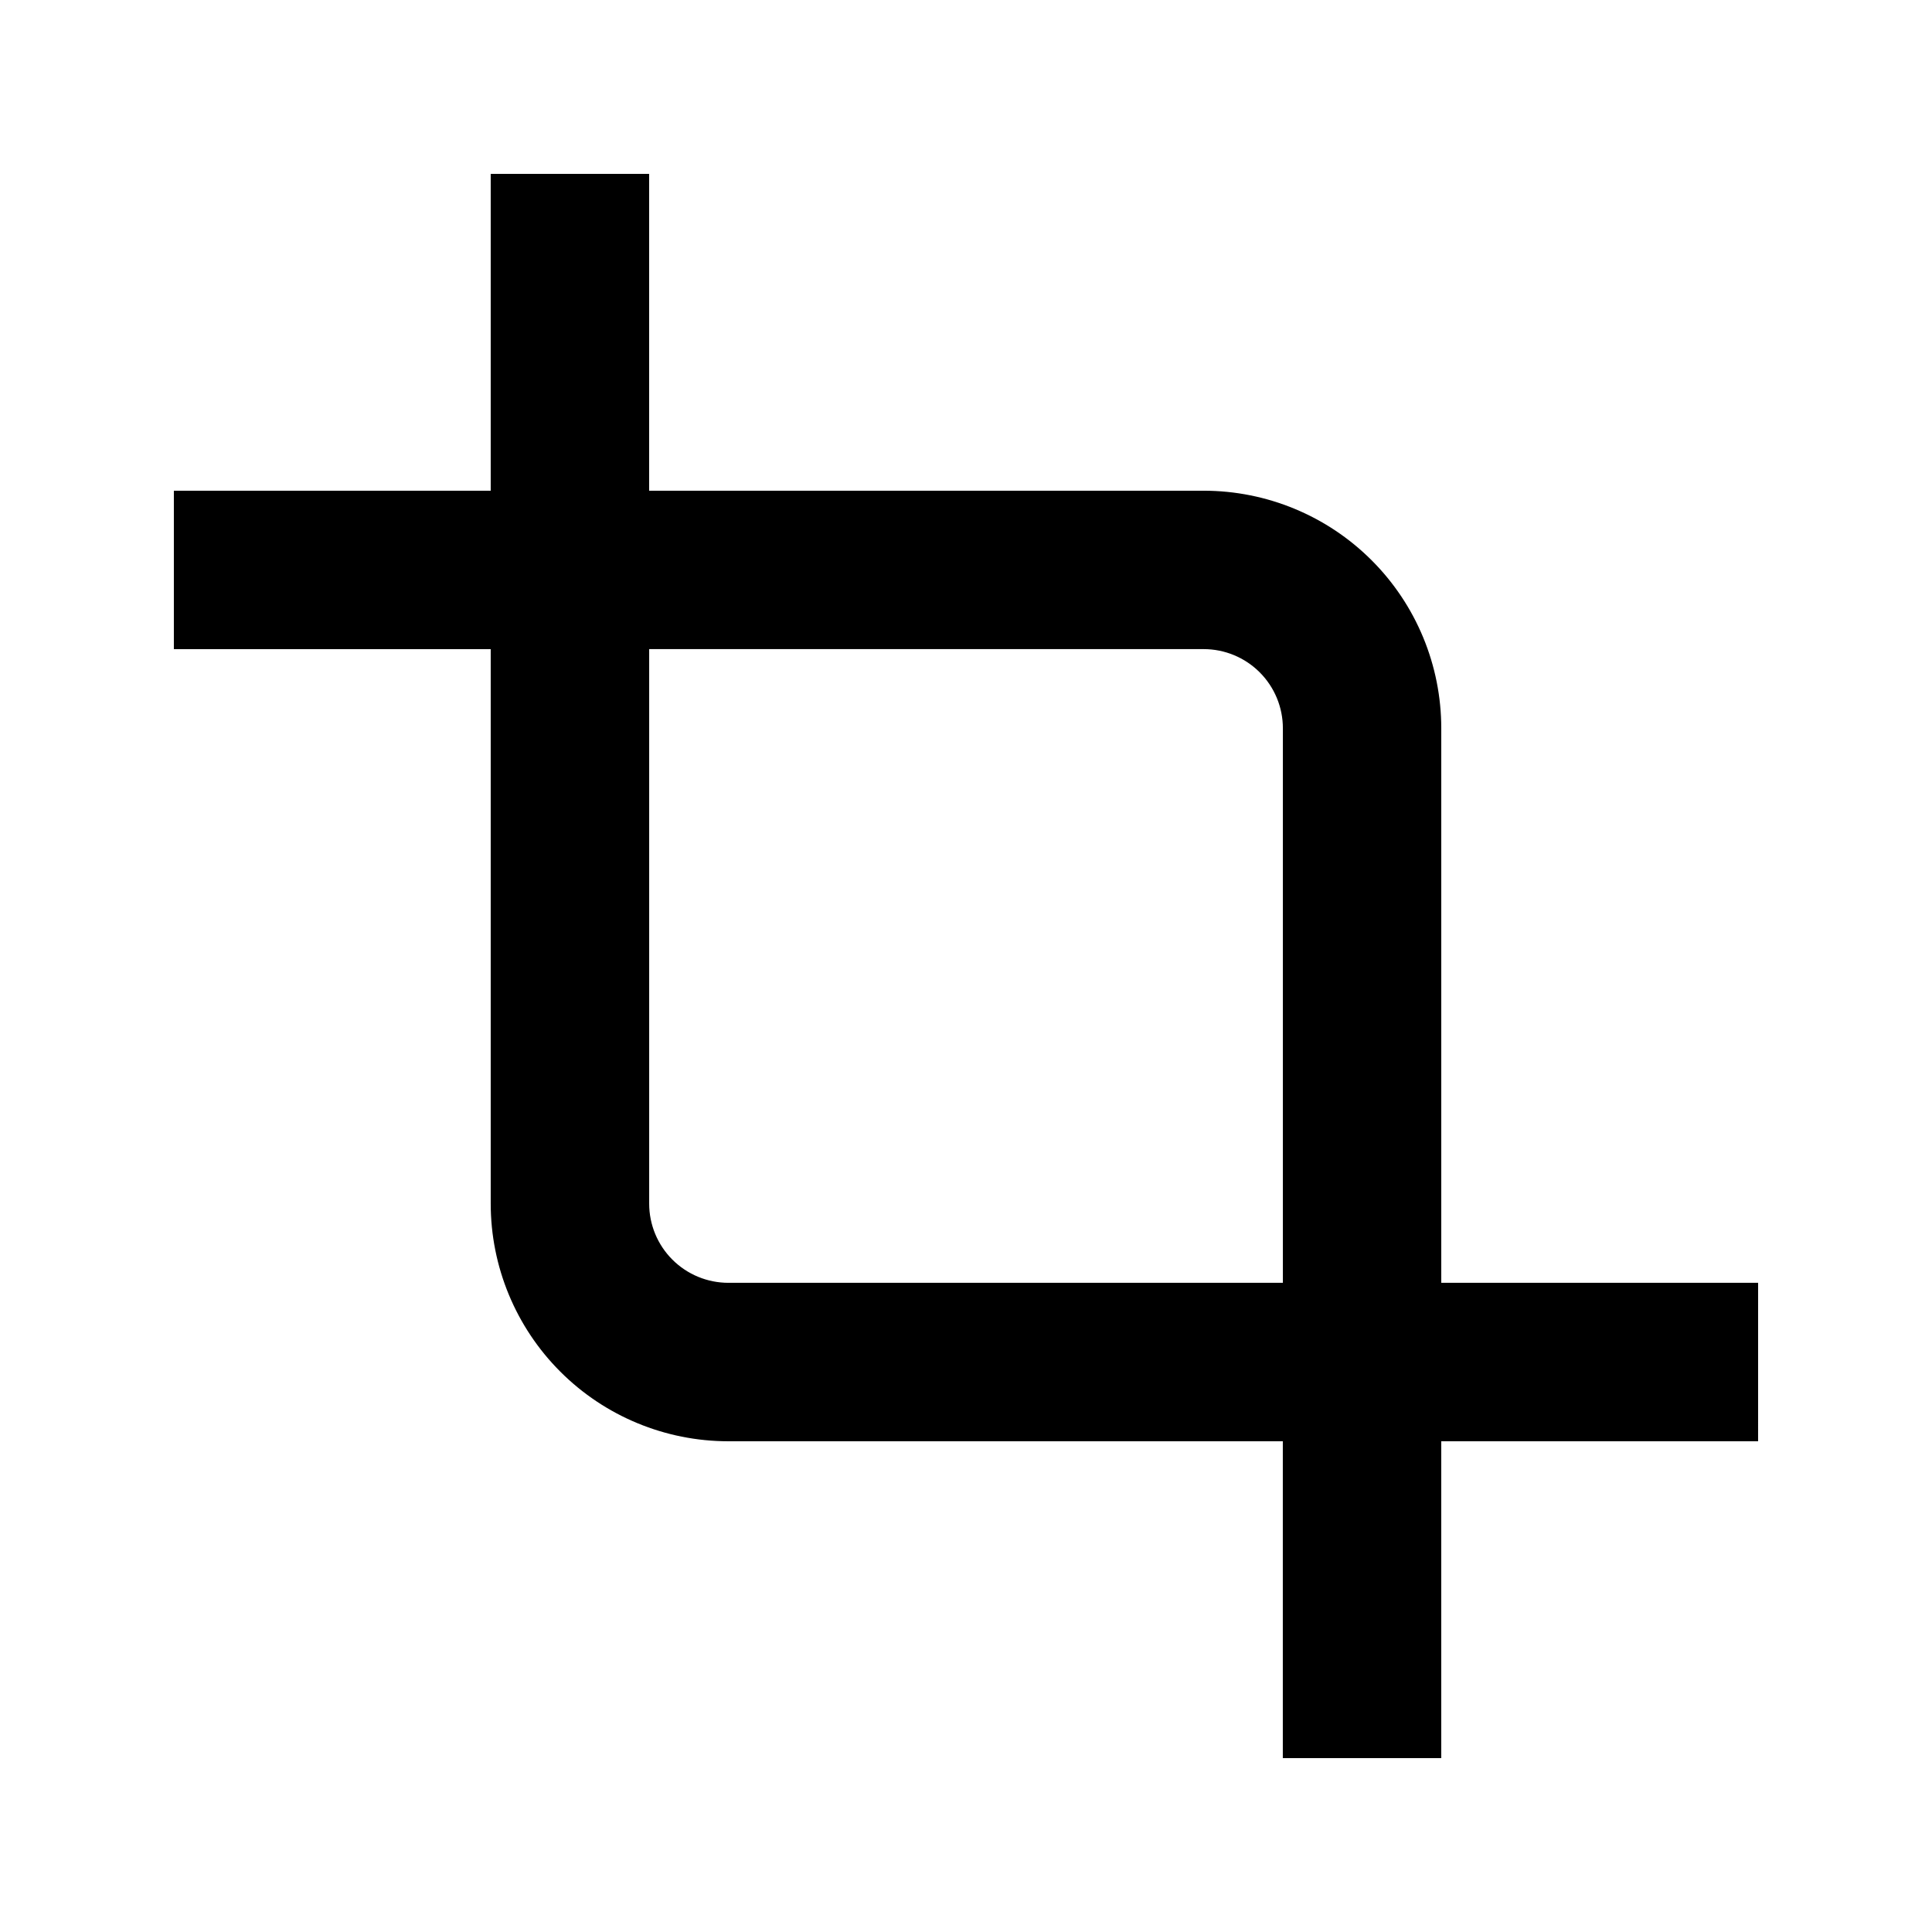 <?xml version="1.0" encoding="UTF-8"?>
<!-- Uploaded to: ICON Repo, www.svgrepo.com, Generator: ICON Repo Mixer Tools -->
<svg fill="#000000" width="800px" height="800px" version="1.1" viewBox="144 144 512 512" xmlns="http://www.w3.org/2000/svg">
 <path d="m609.92 483.96h-83.969v-146.94c0-16.703-6.633-32.723-18.445-44.531-11.809-11.812-27.828-18.445-44.527-18.445h-146.95v-83.969h-41.984v83.969h-83.969v41.984h83.969v146.95c0 16.699 6.633 32.719 18.445 44.527 11.809 11.812 27.828 18.445 44.531 18.445h146.94v83.969h41.984v-83.969h83.969zm-272.89 0c-5.57 0-10.906-2.211-14.844-6.148-3.938-3.934-6.148-9.273-6.148-14.84v-146.95h146.95c5.566 0 10.906 2.211 14.84 6.148 3.938 3.938 6.148 9.273 6.148 14.844v146.94z"/>
</svg>